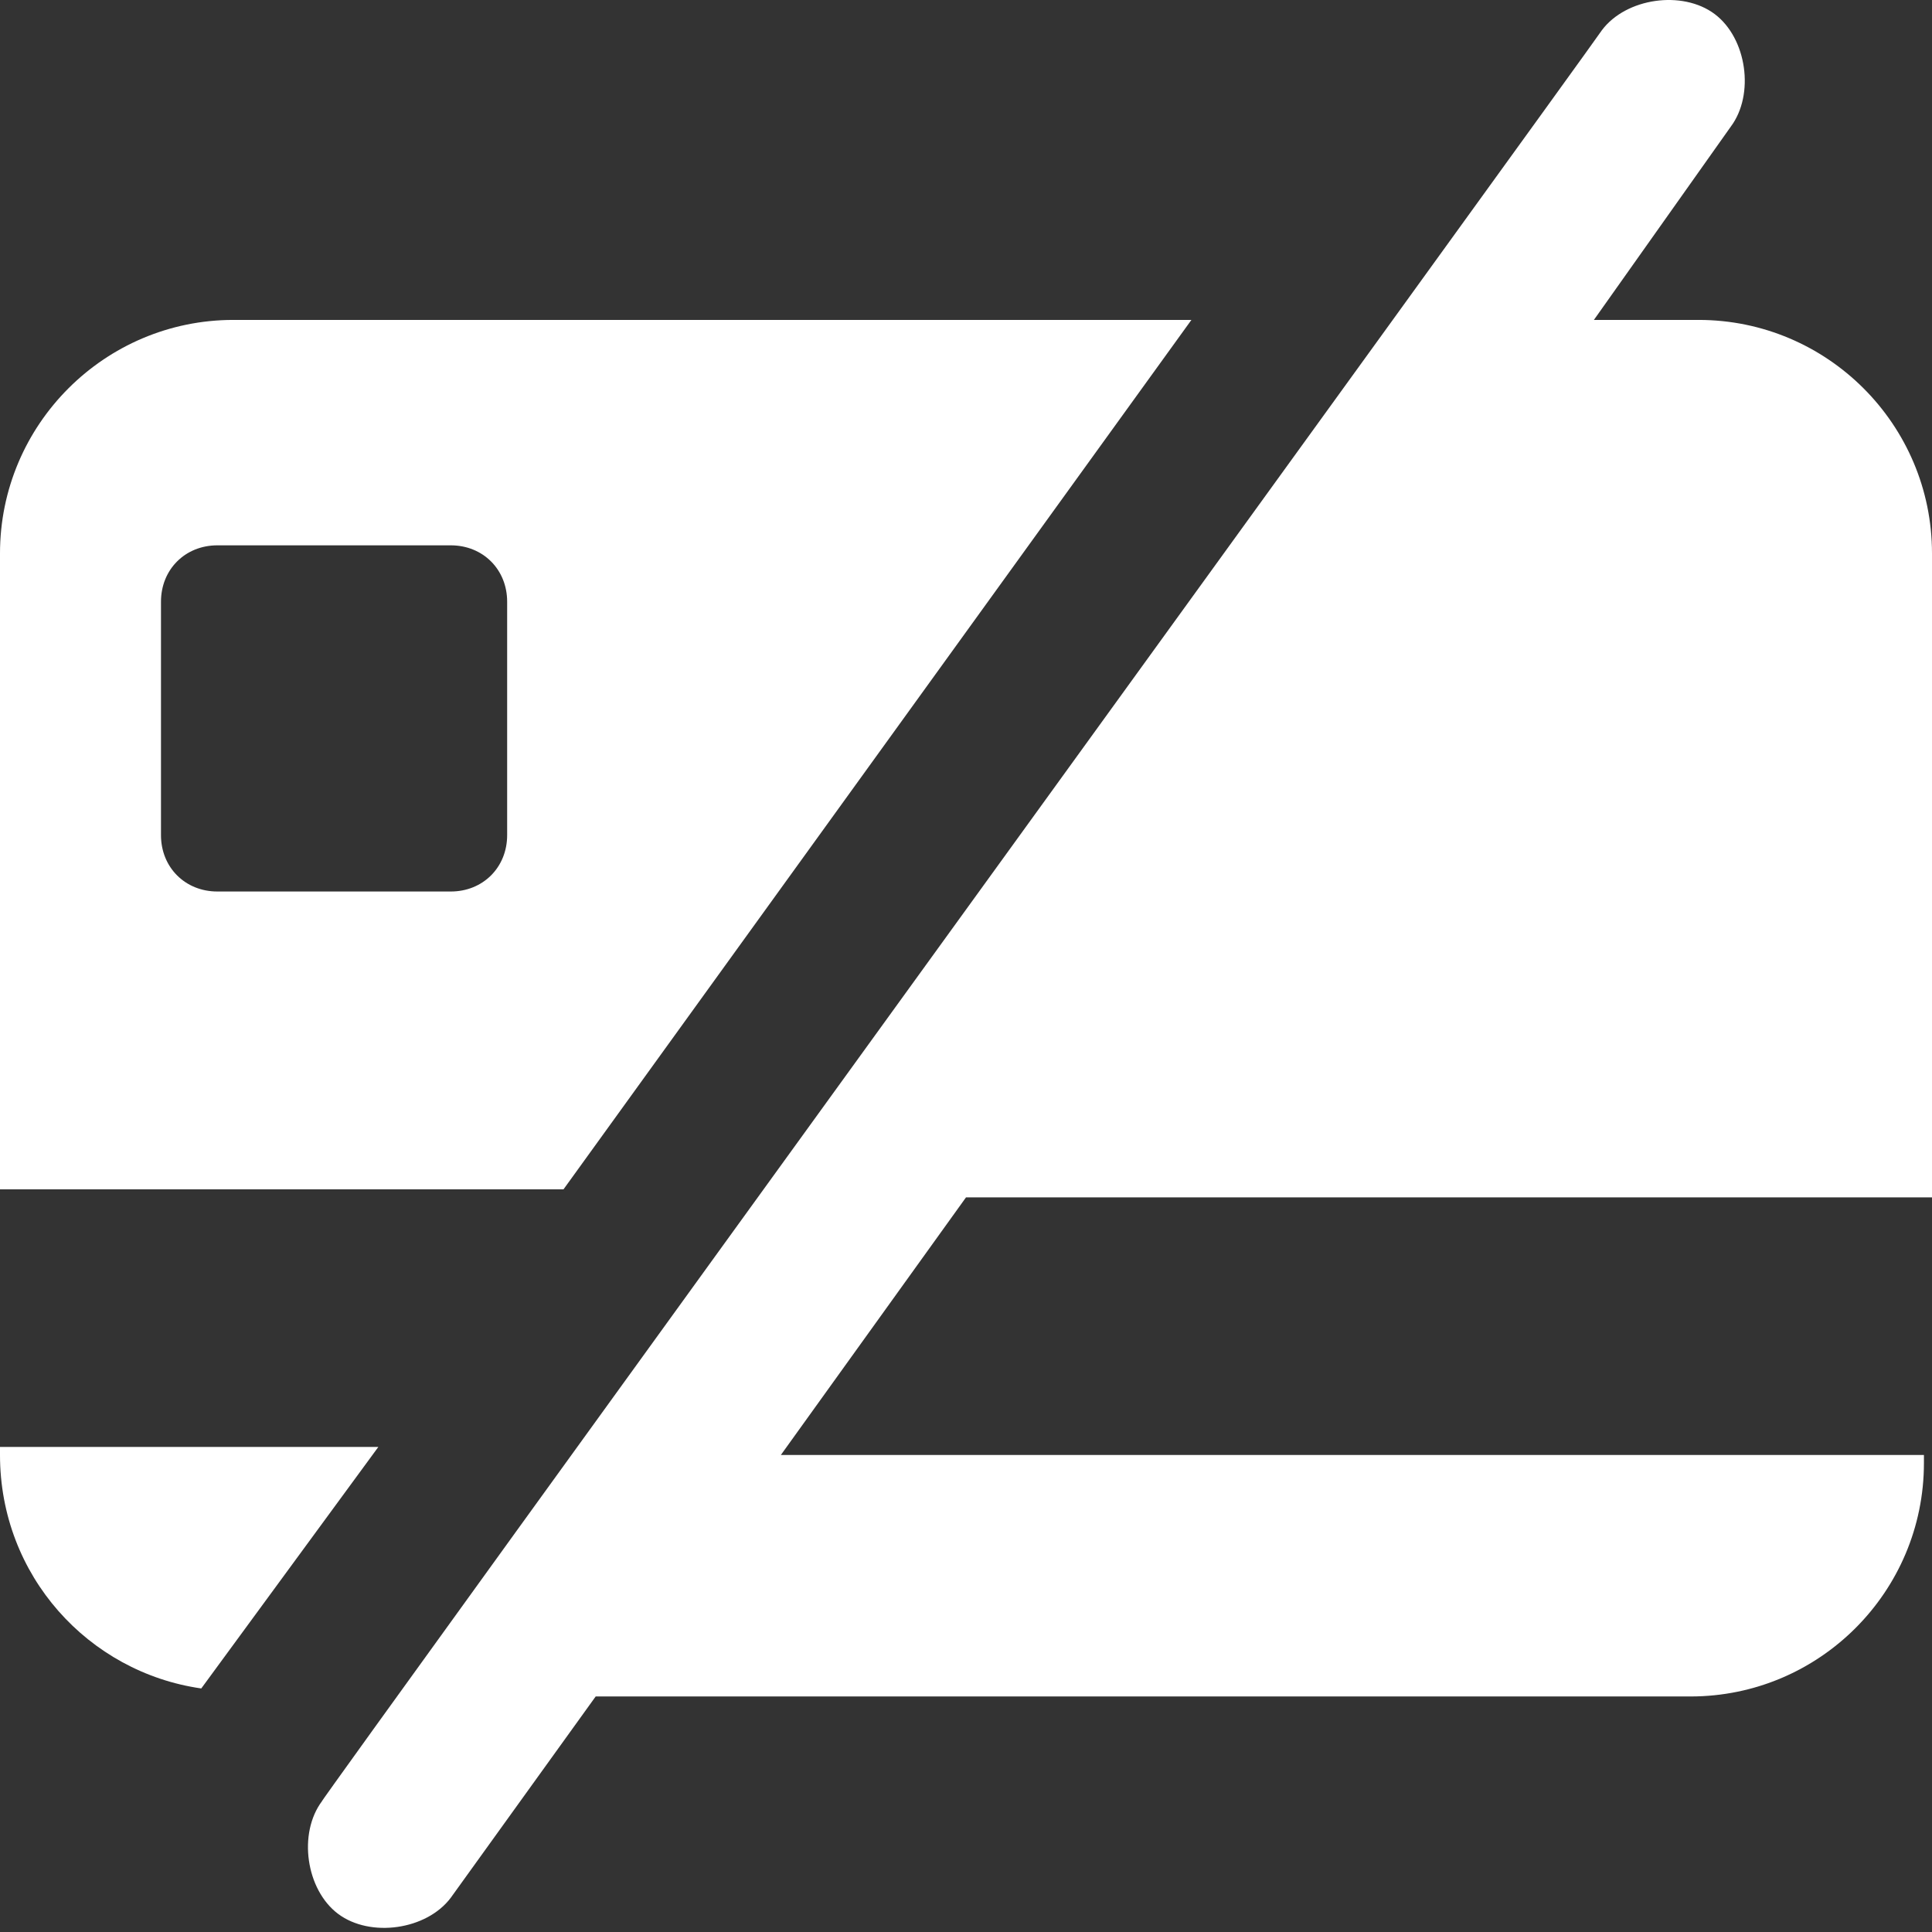 <svg width="34" height="34" viewBox="0 0 34 34" fill="none" xmlns="http://www.w3.org/2000/svg">
<rect x="0" y="0" width="34" height="34" fill="#333333" stroke="none"/>
<path d="M-6.10352e-05 9.739V20.93H9.917L20.967 5.63H4.108C1.842 5.63 -6.10352e-05 7.472 -6.10352e-05 9.739ZM2.833 10.589C2.833 10.022 3.258 9.597 3.825 9.597H7.933C8.5 9.597 8.925 10.022 8.925 10.589V14.697C8.925 15.264 8.5 15.689 7.933 15.689H3.825C3.258 15.689 2.833 15.264 2.833 14.697V10.589Z" fill="white"/>
<path d="M29.892 5.63H28.05L30.458 2.23C30.883 1.664 30.742 0.672 30.175 0.247C29.608 -0.178 28.617 -0.036 28.192 0.53C27.908 0.955 5.525 31.839 5.667 31.697C5.242 32.264 5.383 33.255 5.95 33.681C6.517 34.105 7.508 33.964 7.933 33.397L10.483 29.855H29.75C32.017 29.855 33.858 28.014 33.858 25.747V25.605H13.742L17 21.072H34V9.739C34 7.472 32.158 5.63 29.892 5.63Z" fill="white"/>
<path d="M-6.10352e-05 25.605C-6.10352e-05 27.73 1.558 29.43 3.542 29.714L6.658 25.464H-6.10352e-05V25.605Z" fill="white"/>
</svg>
